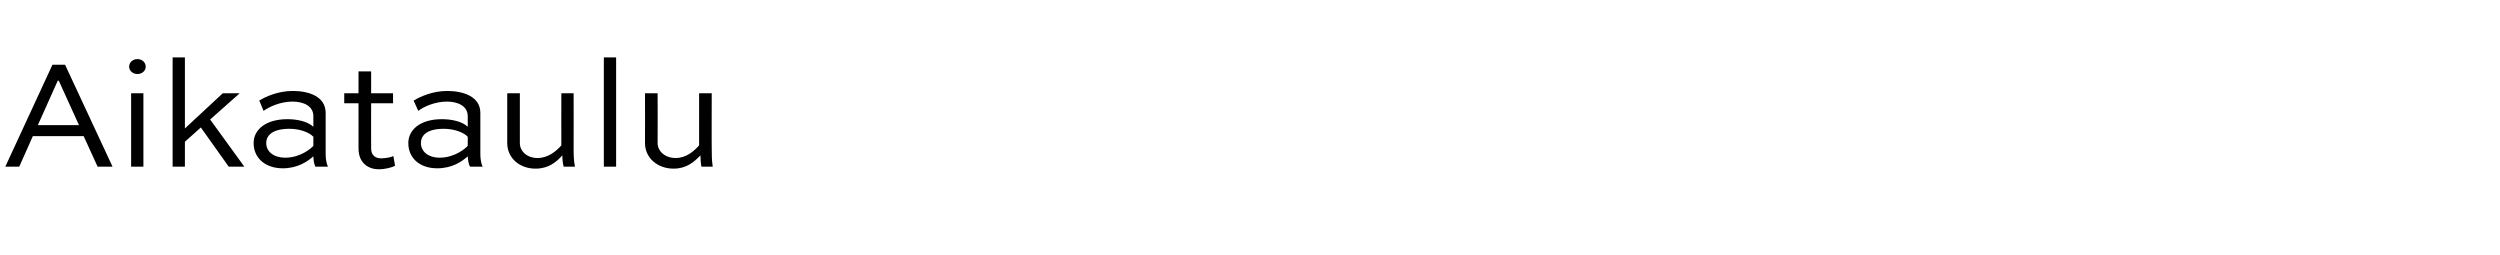 <?xml version="1.0" standalone="no"?>
<!DOCTYPE svg PUBLIC "-//W3C//DTD SVG 1.1//EN" "http://www.w3.org/Graphics/SVG/1.1/DTD/svg11.dtd">
<svg xmlns="http://www.w3.org/2000/svg" version="1.1" width="753.1px" height="76.8px" viewBox="0 -14 753.1 76.8" style="top:-14px">
  <desc>Aikataulu</desc>
  <defs/>
  <g id="Polygon172283">
    <path d="M 1.6 36.2 L 15.8 5.5 L 19.6 5.5 L 33.9 36.2 L 29.4 36.2 L 25.2 27 L 9.9 27 L 5.8 36.2 L 1.6 36.2 Z M 11.4 23.7 L 23.8 23.7 L 17.7 10.3 L 17.4 10.3 L 11.4 23.7 Z M 39.5 36.2 L 39.5 14.1 L 43.2 14.1 L 43.2 36.2 L 39.5 36.2 Z M 41.4 3.8 C 42.8 3.8 43.9 4.8 43.9 6.1 C 43.9 7.3 42.8 8.3 41.4 8.3 C 40 8.3 38.9 7.3 38.9 6.1 C 38.9 4.8 40 3.8 41.4 3.8 Z M 72.2 14.1 L 63.3 22 L 73.6 36.2 L 68.9 36.2 L 60.5 24.4 L 55.7 28.7 L 55.7 36.2 L 52 36.2 L 52 3.3 L 55.7 3.3 L 55.7 24.7 L 67.1 14.1 L 72.2 14.1 Z M 78.1 16.3 C 80 15.1 83.8 13.4 88.2 13.4 C 93.1 13.4 98.1 15.1 98.1 20 C 98.1 20 98.1 32.2 98.1 32.2 C 98.1 33.4 98.2 35 98.8 36.2 C 98.8 36.2 95 36.2 95 36.2 C 94.6 35.4 94.4 34.1 94.4 33.1 C 92.7 34.6 89.7 36.7 85.2 36.7 C 79.8 36.7 76.4 33.5 76.4 29.1 C 76.4 25.1 80 21.9 86.6 21.9 C 89.3 21.9 92.6 22.5 94.4 24.2 C 94.4 24.2 94.4 21 94.4 21 C 94.4 17.9 91.4 16.6 88.1 16.6 C 84.5 16.6 81 18.2 79.4 19.4 C 79.4 19.4 78.1 16.3 78.1 16.3 Z M 94.4 29.9 C 94.4 29.9 94.4 27.2 94.4 27.2 C 93.1 25.8 90.2 24.8 87.2 24.8 C 82.2 24.8 80.2 26.7 80.2 29.1 C 80.2 31.5 82.2 33.5 86 33.5 C 90.6 33.5 94 30.5 94.4 29.9 Z M 103.7 14.1 L 108 14.1 L 108 7.5 L 111.8 7.5 L 111.8 14.1 L 118.4 14.1 L 118.4 17.1 L 111.8 17.1 C 111.8 17.1 111.77 30.74 111.8 30.7 C 111.8 32.8 113.1 33.7 114.8 33.7 C 116 33.7 117.8 33.4 118.5 33 C 118.5 33 119 35.9 119 35.9 C 118.1 36.5 115.8 37 114.1 37 C 111.3 37 108 35.4 108 30.7 C 108.01 30.74 108 17.1 108 17.1 L 103.7 17.1 L 103.7 14.1 Z M 124.6 16.3 C 126.6 15.1 130.3 13.4 134.7 13.4 C 139.6 13.4 144.7 15.1 144.7 20 C 144.7 20 144.7 32.2 144.7 32.2 C 144.7 33.4 144.8 35 145.4 36.2 C 145.4 36.2 141.6 36.2 141.6 36.2 C 141.1 35.4 141 34.1 140.9 33.1 C 139.2 34.6 136.3 36.7 131.7 36.7 C 126.3 36.7 123 33.5 123 29.1 C 123 25.1 126.6 21.9 133.1 21.9 C 135.8 21.9 139.2 22.5 140.9 24.2 C 140.9 24.2 140.9 21 140.9 21 C 140.9 17.9 137.9 16.6 134.6 16.6 C 131 16.6 127.5 18.2 126 19.4 C 126 19.4 124.6 16.3 124.6 16.3 Z M 140.9 29.9 C 140.9 29.9 140.9 27.2 140.9 27.2 C 139.6 25.8 136.7 24.8 133.7 24.8 C 128.7 24.8 126.8 26.7 126.8 29.1 C 126.8 31.5 128.8 33.5 132.5 33.5 C 137.1 33.5 140.5 30.5 140.9 29.9 Z M 172.8 14.1 C 172.8 14.1 172.82 30.55 172.8 30.5 C 172.8 32.3 172.8 34.3 173.2 36.2 C 173.2 36.2 169.8 36.2 169.8 36.2 C 169.5 35.2 169.4 33.8 169.4 32.8 C 167.6 34.8 165.3 36.8 161.3 36.8 C 156.5 36.8 152.8 33.6 152.8 29.1 C 152.8 29.09 152.8 14.1 152.8 14.1 L 156.6 14.1 C 156.6 14.1 156.6 29.09 156.6 29.1 C 156.6 31.6 158.8 33.6 161.9 33.6 C 165.1 33.6 167.5 31.6 169.1 29.8 C 169.06 29.84 169.1 14.1 169.1 14.1 L 172.8 14.1 Z M 181.9 36.2 L 181.9 3.3 L 185.6 3.3 L 185.6 36.2 L 181.9 36.2 Z M 214.4 14.1 C 214.4 14.1 214.36 30.55 214.4 30.5 C 214.4 32.3 214.4 34.3 214.7 36.2 C 214.7 36.2 211.3 36.2 211.3 36.2 C 211.1 35.2 211 33.8 211 32.8 C 209.1 34.8 206.8 36.8 202.9 36.8 C 198.1 36.8 194.3 33.6 194.3 29.1 C 194.34 29.09 194.3 14.1 194.3 14.1 L 198.1 14.1 C 198.1 14.1 198.15 29.09 198.1 29.1 C 198.1 31.6 200.4 33.6 203.5 33.6 C 206.7 33.6 209 31.6 210.6 29.8 C 210.6 29.84 210.6 14.1 210.6 14.1 L 214.4 14.1 Z " stroke="none" fill="#000"/>
  </g>
</svg>